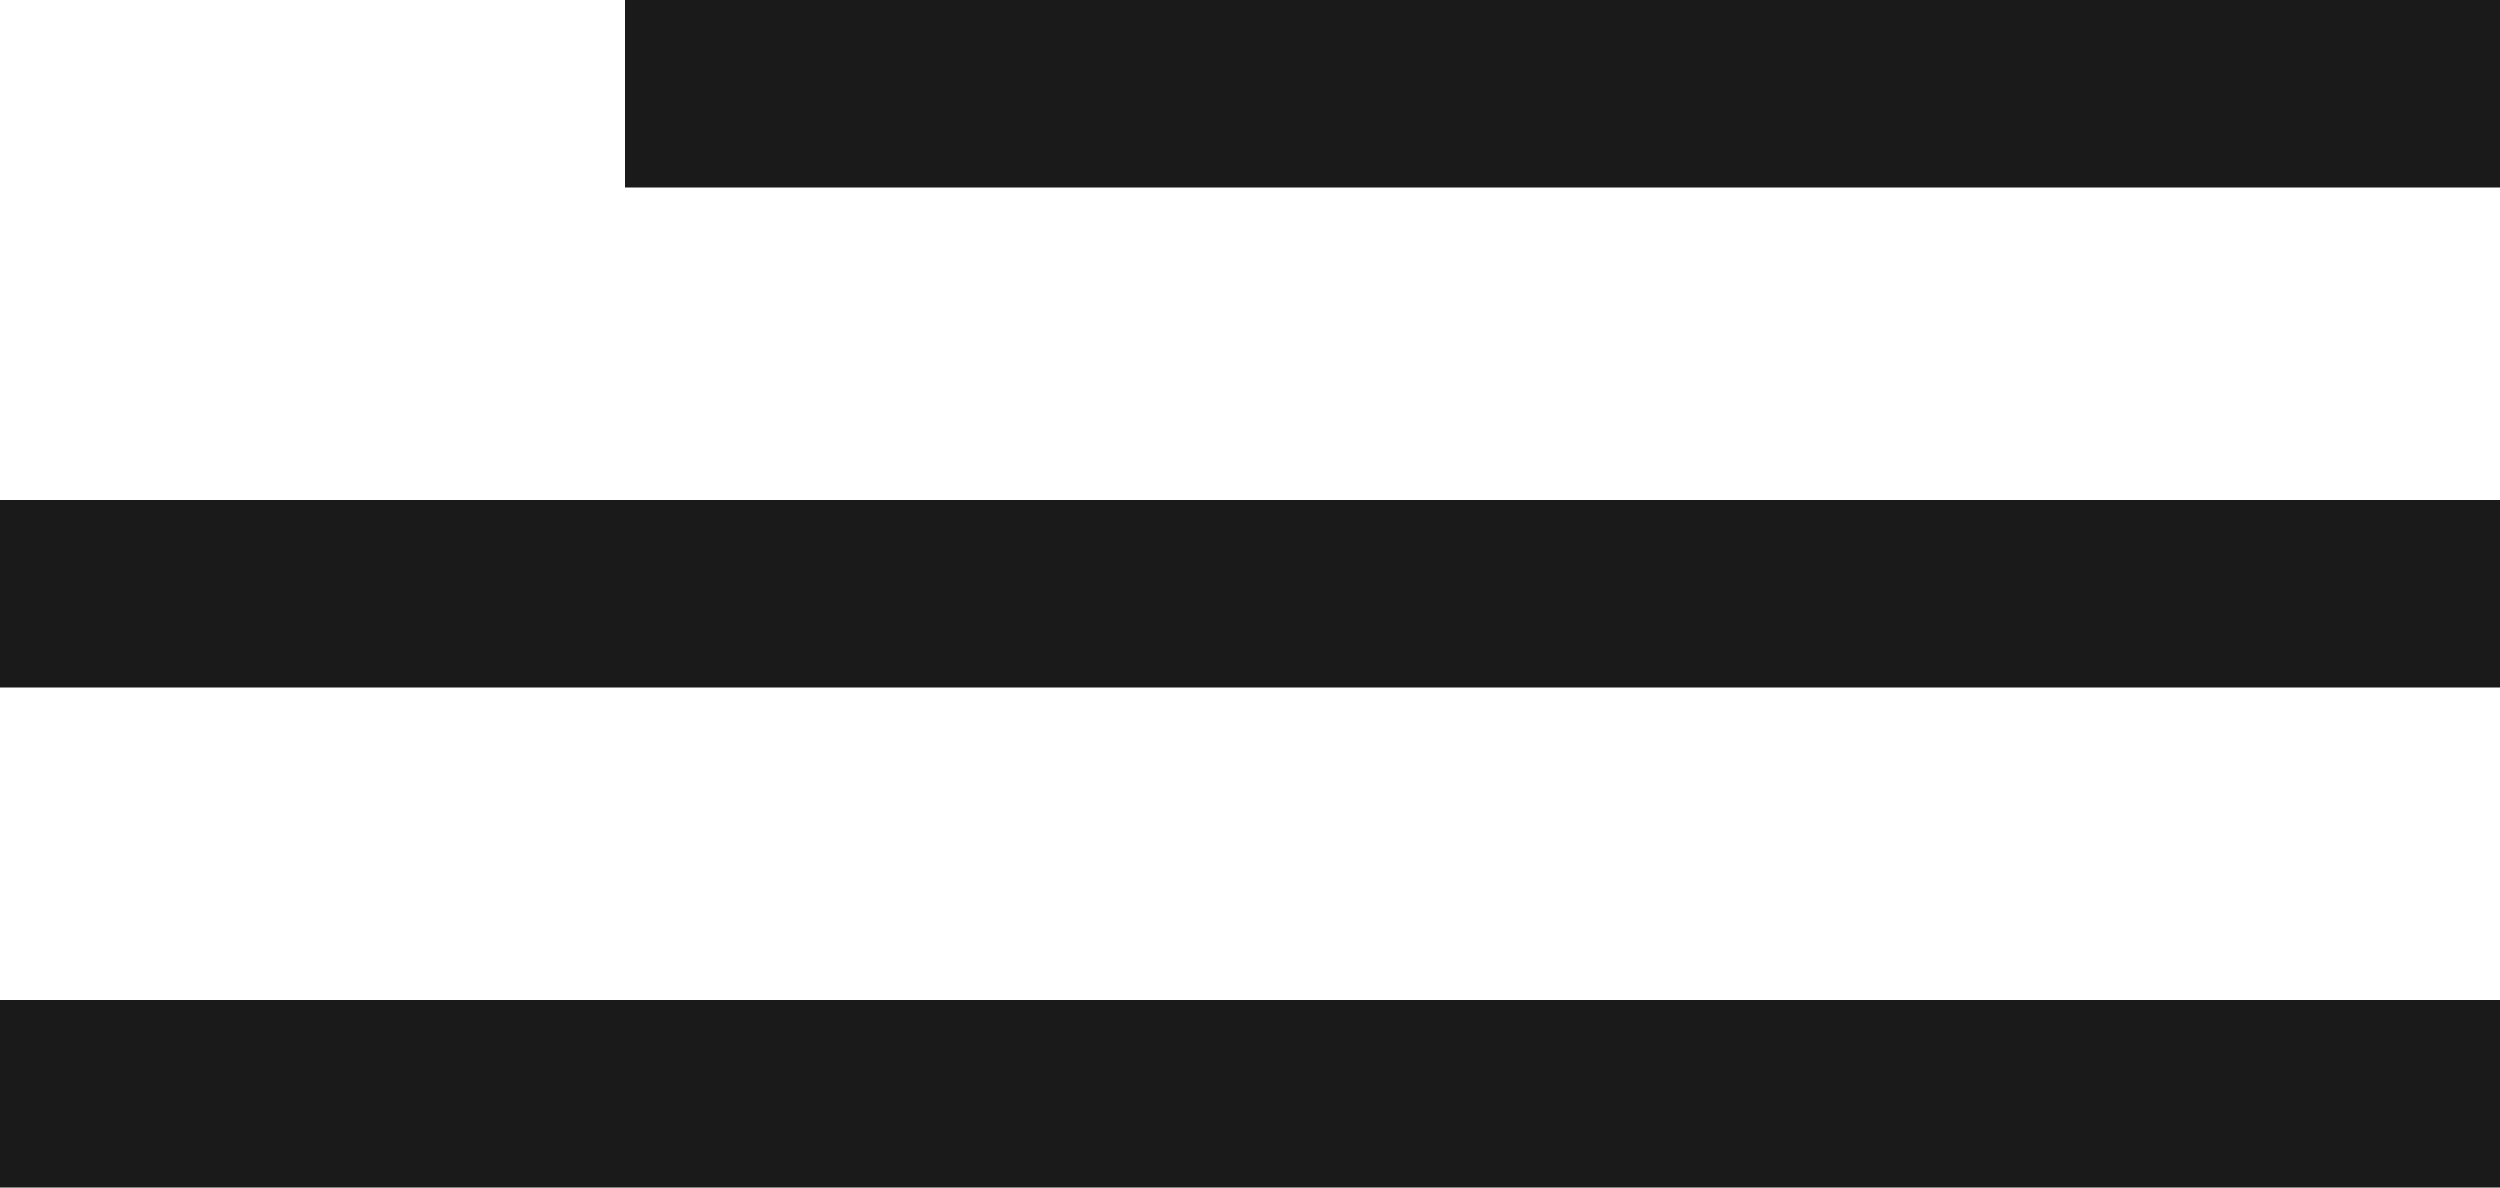 <?xml version="1.0" encoding="UTF-8"?> <svg xmlns="http://www.w3.org/2000/svg" width="40" height="19" viewBox="0 0 40 19" fill="none"><rect x="10" width="30" height="3" fill="#1B1A1A"></rect><rect y="16" width="40" height="3" fill="#1B1A1A"></rect><rect y="8" width="40" height="3" fill="#1B1A1A"></rect></svg> 